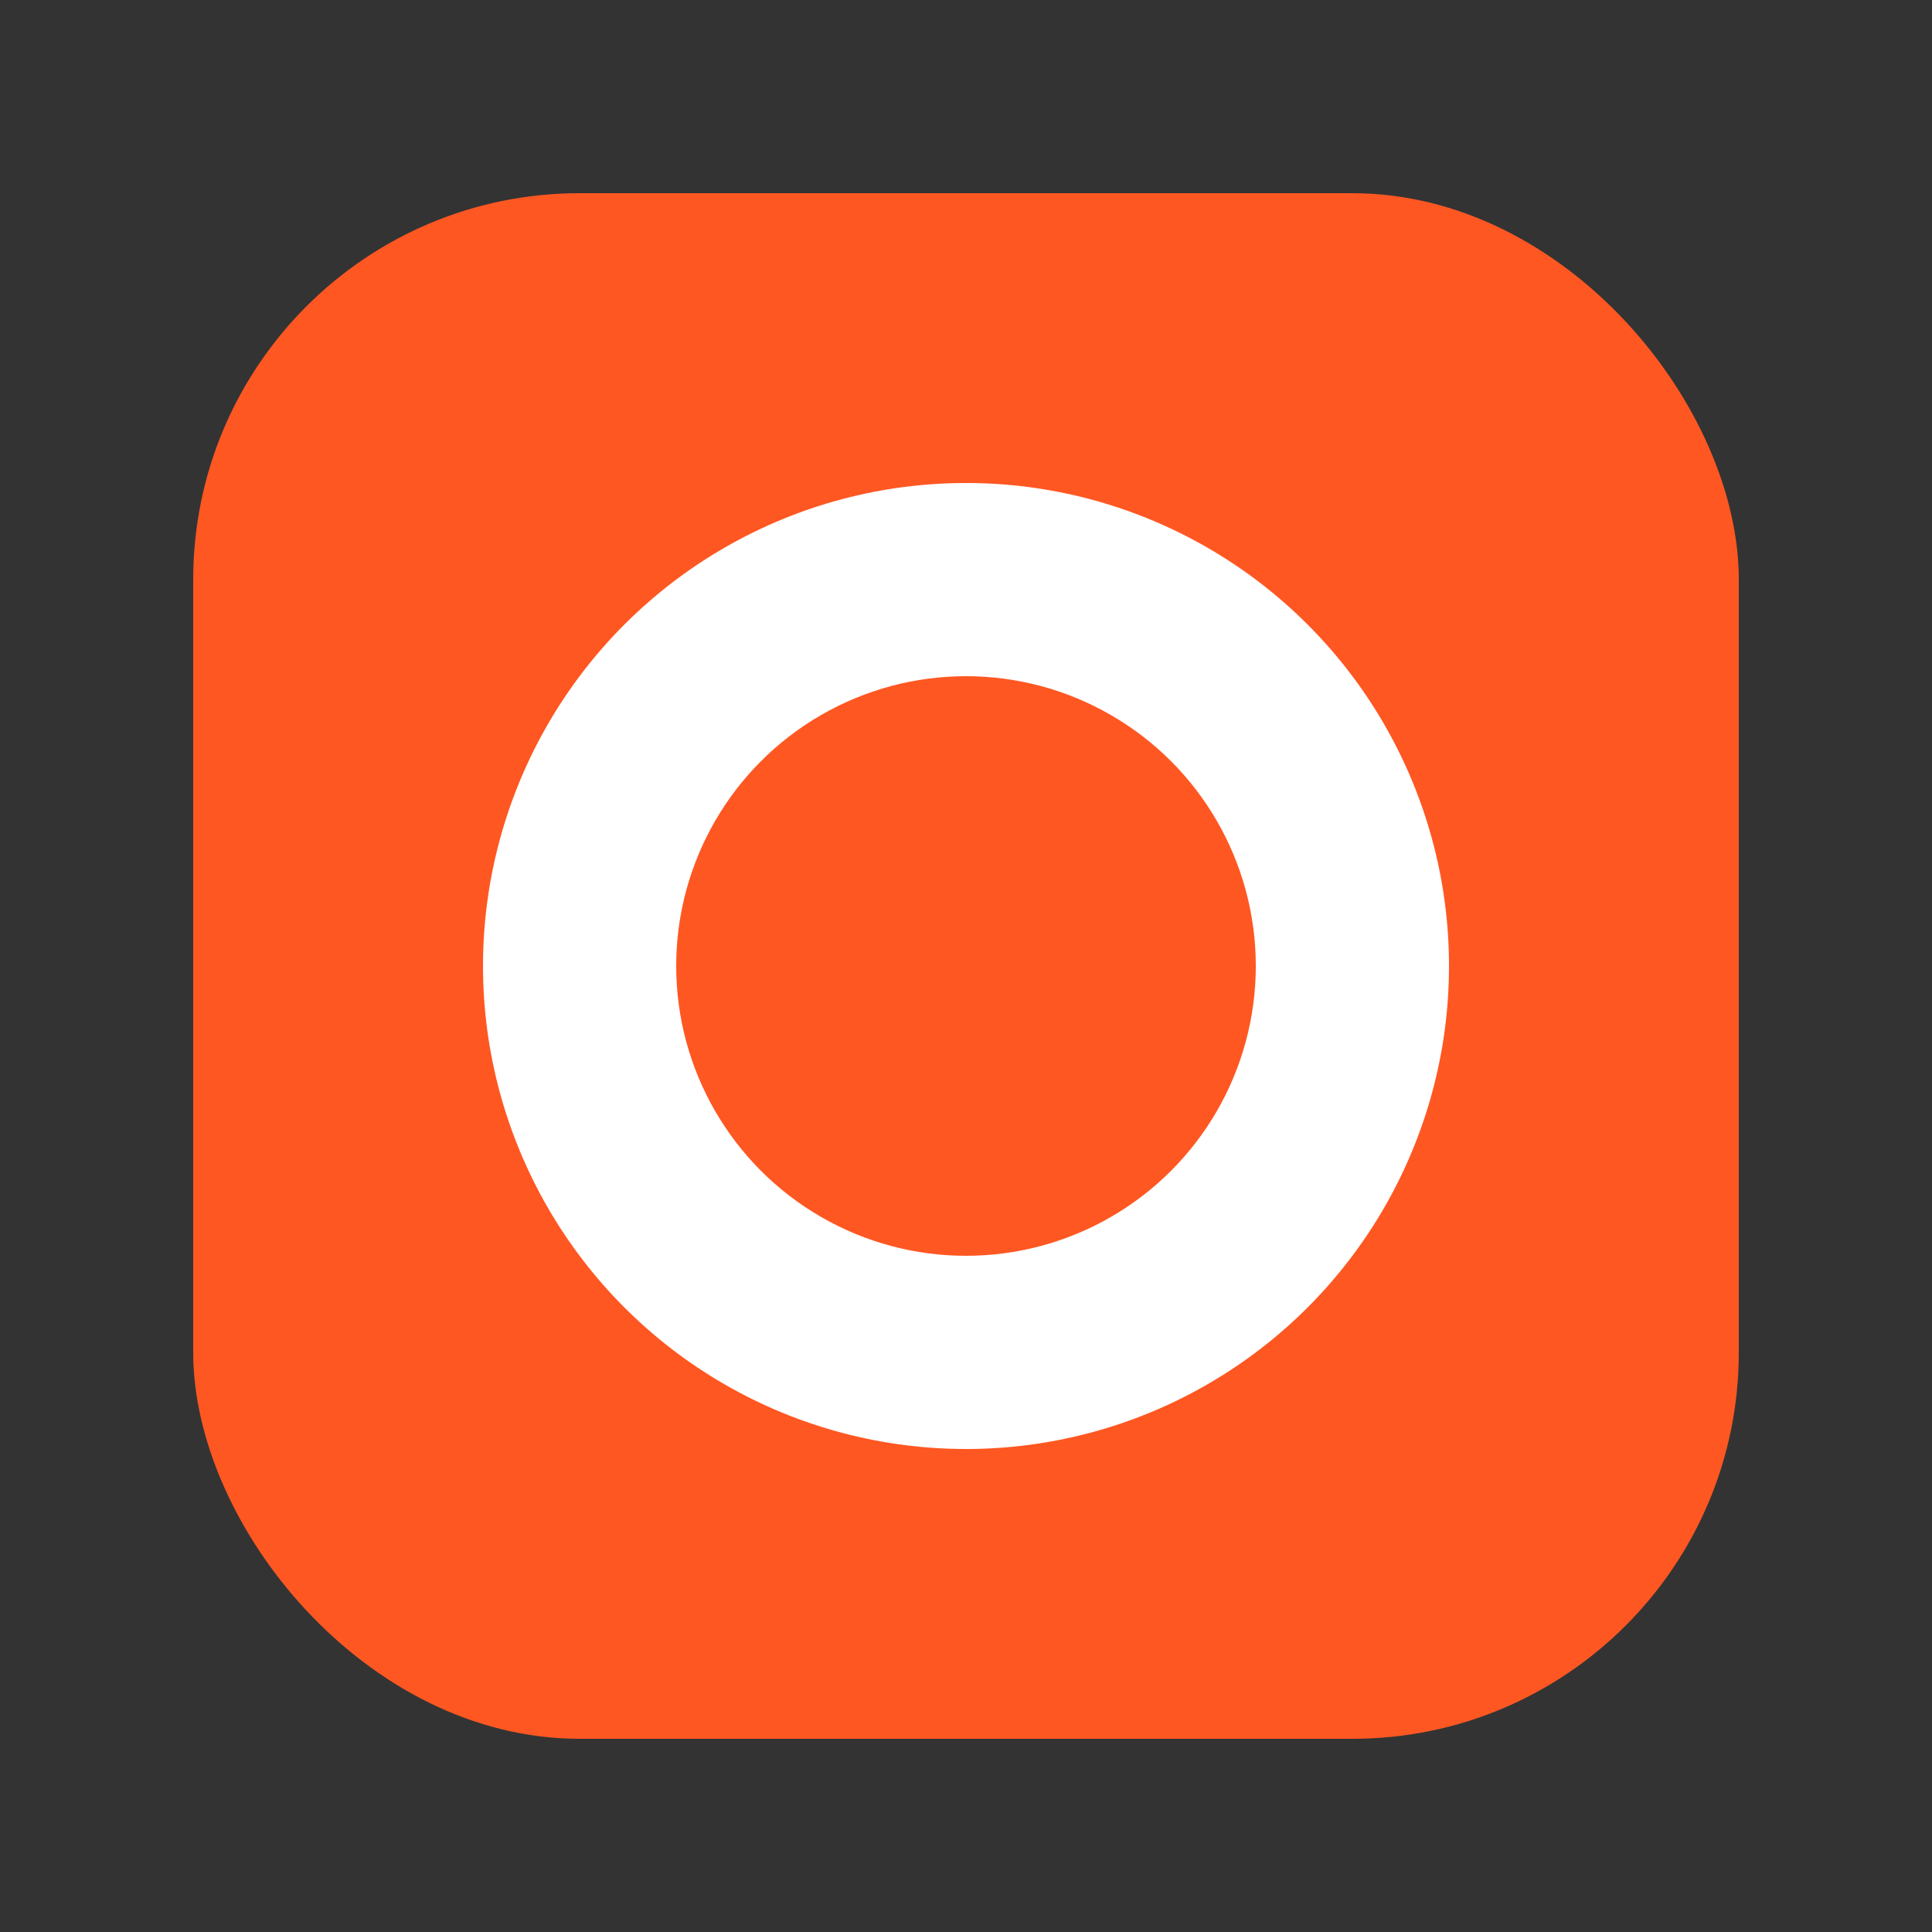 <svg xmlns="http://www.w3.org/2000/svg" viewBox="0 0 100 100">
  <rect x="0" y="0" width="100" height="100" fill="#333333" stroke="none"/>
  <rect x="10" y="10" width="80" height="80" rx="20" fill="#FF5722" />
  <circle cx="50" cy="50" r="25" fill="#FFFFFF" />
  <circle cx="50" cy="50" r="15" fill="#FF5722" />
</svg>
